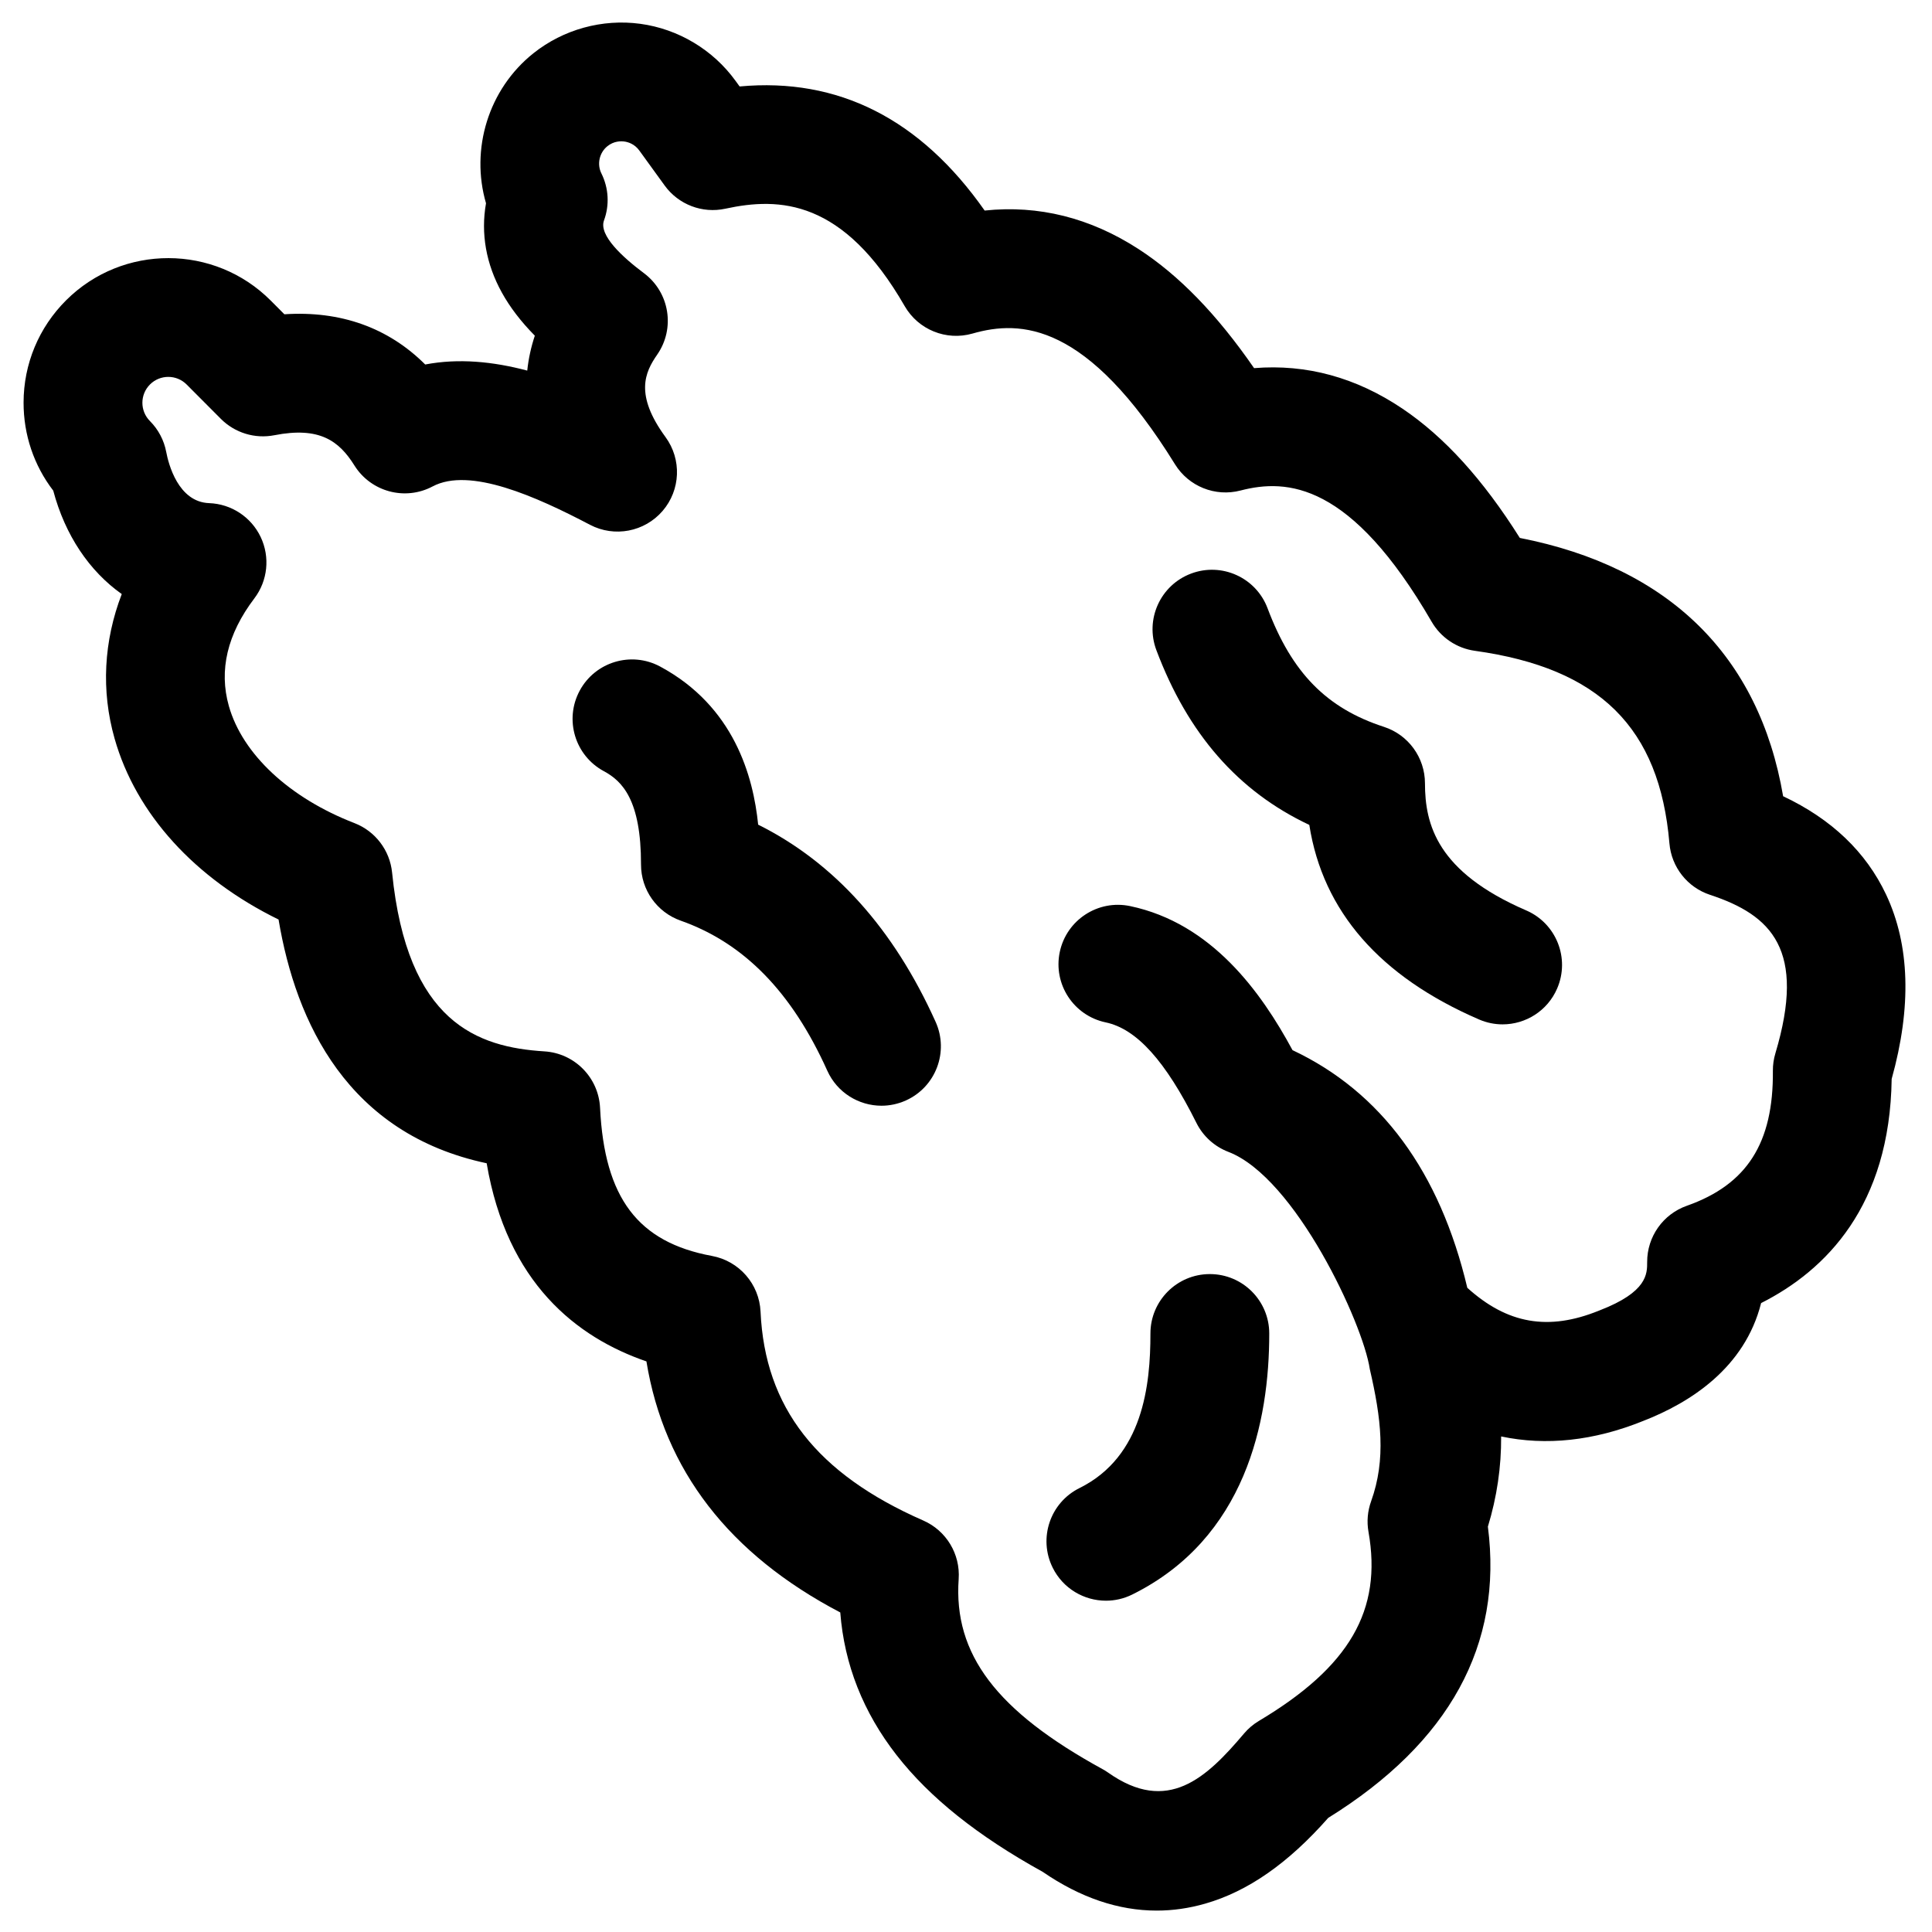 <?xml version="1.0" encoding="UTF-8"?>
<!-- Uploaded to: ICON Repo, www.iconrepo.com, Generator: ICON Repo Mixer Tools -->
<svg fill="#000000" width="800px" height="800px" version="1.1" viewBox="144 144 512 512" xmlns="http://www.w3.org/2000/svg">
 <g>
  <path d="m643.84 381.08c-5.32-11.297-14.48-20.035-27.293-26.07-6.367-37.242-30.27-60.715-69.777-68.453-9.773-15.523-19.988-26.77-31.098-34.254-12.273-8.27-25.453-11.871-39.328-10.746-9.855-14.266-19.938-24.641-30.645-31.57-12.801-8.285-26.457-11.691-40.758-10.191-17.027-24.27-38.797-35.297-64.934-32.883l-1.086-1.496c-5.961-8.227-15.152-13.734-25.223-15.105-10.062-1.371-20.398 1.477-28.34 7.805-11.949 9.523-16.727 25.434-12.562 39.75-1.414 8.012 0.004 16.09 4.211 23.688 2.152 3.891 5.043 7.668 8.727 11.402-1.012 3.047-1.68 6.137-2.008 9.254-9.059-2.402-18.191-3.309-27.043-1.617-9.785-9.766-22.43-14.285-37.32-13.309l-3.602-3.617c-14.926-14.977-39.254-15.023-54.234-0.098-7.254 7.238-11.262 16.859-11.281 27.105-0.016 8.547 2.746 16.676 7.863 23.348 3.152 11.848 9.586 21.344 18.156 27.41-4.789 12.469-5.5 25.598-1.902 38.281 5.672 20.004 21.297 37.121 43.457 47.969 4.598 27.426 18.391 56.789 55.152 64.594 5.371 31.723 23.871 46.168 42.336 52.508 4.699 28.805 21.926 51.117 51.371 66.531 1.062 13.766 6.066 26.449 14.941 37.828 8.781 11.258 21.445 21.375 38.699 30.91 9.961 6.84 20.074 10.273 30.215 10.273 4.285 0 8.574-0.613 12.859-1.844 11.305-3.242 21.992-10.688 32.602-22.727 32.137-19.941 46.352-45.879 42.309-77.18 2.394-7.856 3.566-15.832 3.512-23.902 11.926 2.516 24.574 1.172 37.629-4.102 12.492-4.852 26.934-14.066 31.266-31.242 17.199-8.676 34.121-25.766 34.602-59.398 5.312-19.066 4.82-35.492-1.473-48.852zm-29.348 42.082c-0.453 1.508-0.676 3.074-0.66 4.652 0.164 19.094-6.867 30.113-22.805 35.73-6.316 2.227-10.531 8.203-10.512 14.898 0.012 3.164 0.027 7.941-12.551 12.805-0.082 0.031-0.16 0.062-0.242 0.094-13.344 5.414-24.246 3.547-34.871-6.059-7.285-30.762-22.836-51.91-46.324-62.984-8.309-15.398-21.422-33.629-43.035-38.172-8.5-1.785-16.855 3.66-18.645 12.172-1.789 8.508 3.66 16.855 12.172 18.645 8.191 1.723 15.832 10.188 24.043 26.637 1.762 3.527 4.781 6.266 8.461 7.676 17.762 6.793 35.719 45.535 37.488 57.57 2.992 12.941 4.383 23.809 0.34 35.055-0.93 2.586-1.168 5.367-0.688 8.07 3.68 20.781-5.004 35.77-29.043 50.113-1.496 0.891-2.828 2.023-3.953 3.356-9.973 11.793-20.227 21.457-35.973 10.359-0.484-0.344-0.992-0.656-1.512-0.941-28.121-15.395-39.523-30.457-38.125-50.359 0.465-6.637-3.289-12.852-9.379-15.523-28.27-12.402-41.973-29.988-43.125-55.348-0.332-7.316-5.664-13.434-12.867-14.766-19.633-3.629-28.504-15.371-29.664-39.266-0.391-8.012-6.738-14.449-14.742-14.949-17.727-1.109-36.383-7.609-40.371-47.387-0.594-5.902-4.449-10.969-9.98-13.109-17.223-6.668-29.66-18.262-33.277-31.016-2.688-9.48-0.418-19.082 6.754-28.535 3.551-4.684 4.199-10.949 1.68-16.258-2.519-5.309-7.785-8.773-13.656-8.984-8.234-0.297-10.793-10.457-11.379-13.566-0.586-3.102-2.09-5.953-4.316-8.188-2.672-2.68-2.664-7.031 0.02-9.703 1.336-1.332 3.09-2 4.844-2 1.762 0 3.523 0.672 4.859 2.016l9.074 9.105c3.707 3.719 9.02 5.348 14.176 4.34 11.984-2.344 17.148 1.504 21.211 8.004 4.383 7.008 13.434 9.438 20.734 5.562 9.836-5.223 27.449 2.691 41.699 10.168 6.484 3.402 14.461 1.883 19.242-3.668 4.781-5.551 5.102-13.664 0.777-19.574-8.234-11.25-5.461-17.168-2.219-21.832 4.848-6.965 3.301-16.52-3.496-21.602-5.629-4.207-12.035-10.051-10.59-13.984 1.496-4.066 1.246-8.57-0.684-12.449-1.23-2.469-0.555-5.508 1.602-7.231 1.711-1.367 3.535-1.355 4.465-1.23 0.934 0.125 2.688 0.605 3.973 2.379l6.719 9.277c3.668 5.062 9.98 7.477 16.09 6.148 14.363-3.117 31.238-2.492 47.516 25.805 3.609 6.273 11.027 9.277 17.988 7.281 12.742-3.656 30.363-3.023 53.652 34.645 3.633 5.875 10.672 8.695 17.355 6.957 12.344-3.211 29.262-2.16 50.664 34.777 2.43 4.191 6.652 7.031 11.453 7.699 33.059 4.602 48.957 20.344 51.559 51.043 0.535 6.289 4.769 11.656 10.766 13.629 16.332 5.379 25.523 14.582 17.309 42.016z"/>
  <path d="m344.92 362.54c-1.297-12.75-6.344-31.332-25.973-41.898-7.656-4.121-17.203-1.258-21.324 6.398s-1.258 17.203 6.398 21.328c4.883 2.629 9.871 7.625 9.855 24.75-0.008 6.684 4.207 12.641 10.508 14.863 16.762 5.91 29.473 18.918 38.855 39.762 2.625 5.832 8.359 9.285 14.367 9.285 2.16 0 4.356-0.449 6.453-1.391 7.93-3.57 11.461-12.891 7.894-20.82-11.133-24.727-26.926-42.262-47.035-52.277z"/>
  <path d="m422.97 559.45c2.746 5.543 8.324 8.754 14.117 8.754 2.348 0 4.734-0.527 6.981-1.641 30.035-14.891 36.316-45.844 36.297-69.188-0.008-8.691-7.055-15.73-15.742-15.73h-0.016c-8.695 0.008-15.738 7.062-15.73 15.758 0.012 13.574-1.922 32.586-18.797 40.949-7.789 3.859-10.973 13.305-7.109 21.098z"/>
  <path d="m548.46 385.27c-23.625-10.211-26.82-22.762-26.828-33.688-0.008-6.816-4.398-12.855-10.883-14.961-15.176-4.93-24.398-14.324-30.832-31.426-3.062-8.137-12.141-12.254-20.281-9.188-8.141 3.062-12.25 12.145-9.188 20.281 8.355 22.199 21.672 37.445 40.531 46.32 3.582 22.875 18.672 40.188 44.984 51.562 2.035 0.879 4.156 1.297 6.238 1.297 6.09 0 11.891-3.555 14.457-9.5 3.457-7.984-0.219-17.25-8.199-20.699z"/>
 </g>
</svg>